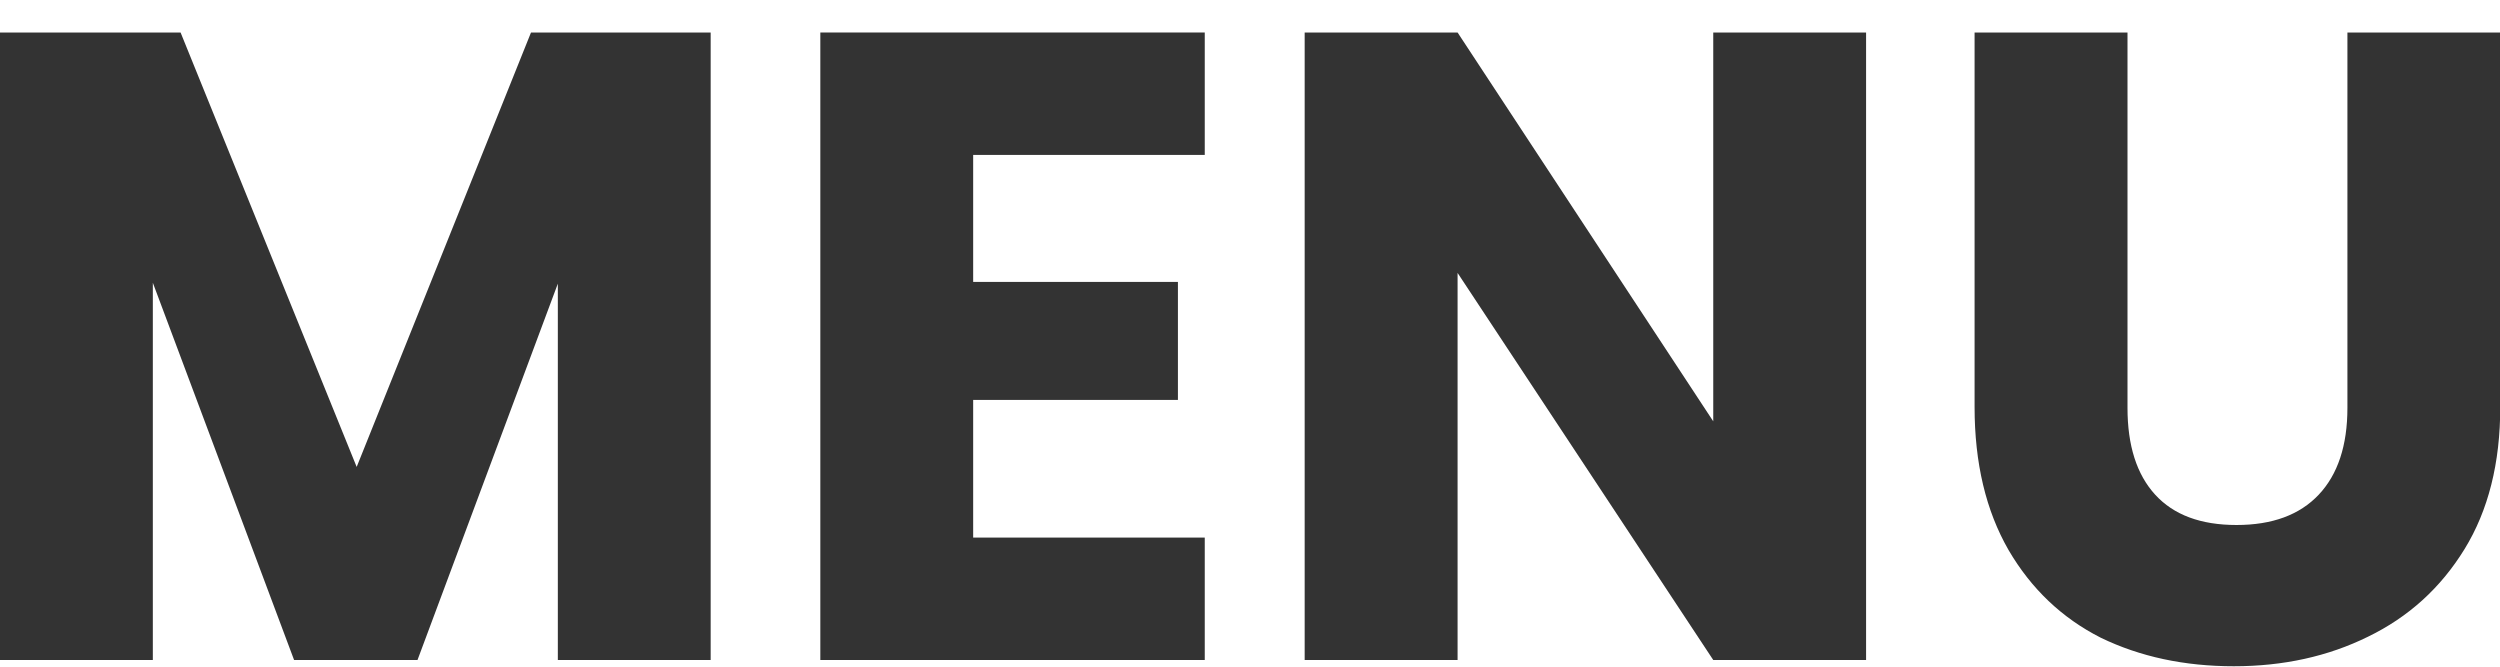<svg width="30" height="8" viewBox="0 0 30 8" fill="none" xmlns="http://www.w3.org/2000/svg">
<path d="M25.53 0.39V4.895C25.53 5.346 25.64 5.693 25.862 5.936C26.084 6.179 26.409 6.3 26.838 6.3C27.267 6.3 27.596 6.179 27.825 5.936C28.054 5.693 28.169 5.346 28.169 4.895V0.39H30.003V4.884C30.003 5.557 29.86 6.125 29.574 6.59C29.288 7.055 28.902 7.405 28.415 7.641C27.936 7.877 27.4 7.995 26.806 7.995C26.213 7.995 25.68 7.881 25.208 7.652C24.743 7.416 24.375 7.066 24.103 6.601C23.831 6.129 23.695 5.557 23.695 4.884V0.39H25.53Z" fill="#333333"/>
<path d="M22.393 7.92H20.559L17.491 3.275V7.92H15.656V0.39H17.491L20.559 5.056V0.39H22.393V7.92Z" fill="#333333"/>
<path d="M11.678 1.859V3.383H14.135V4.799H11.678V6.451H14.457V7.92H9.844V0.39H14.457V1.859H11.678Z" fill="#333333"/>
<path d="M8.528 0.39V7.92H6.694V3.404L5.01 7.92H3.529L1.834 3.393V7.92H0V0.39H2.167L4.28 5.603L6.372 0.39H8.528Z" fill="#333333"/>
</svg>
